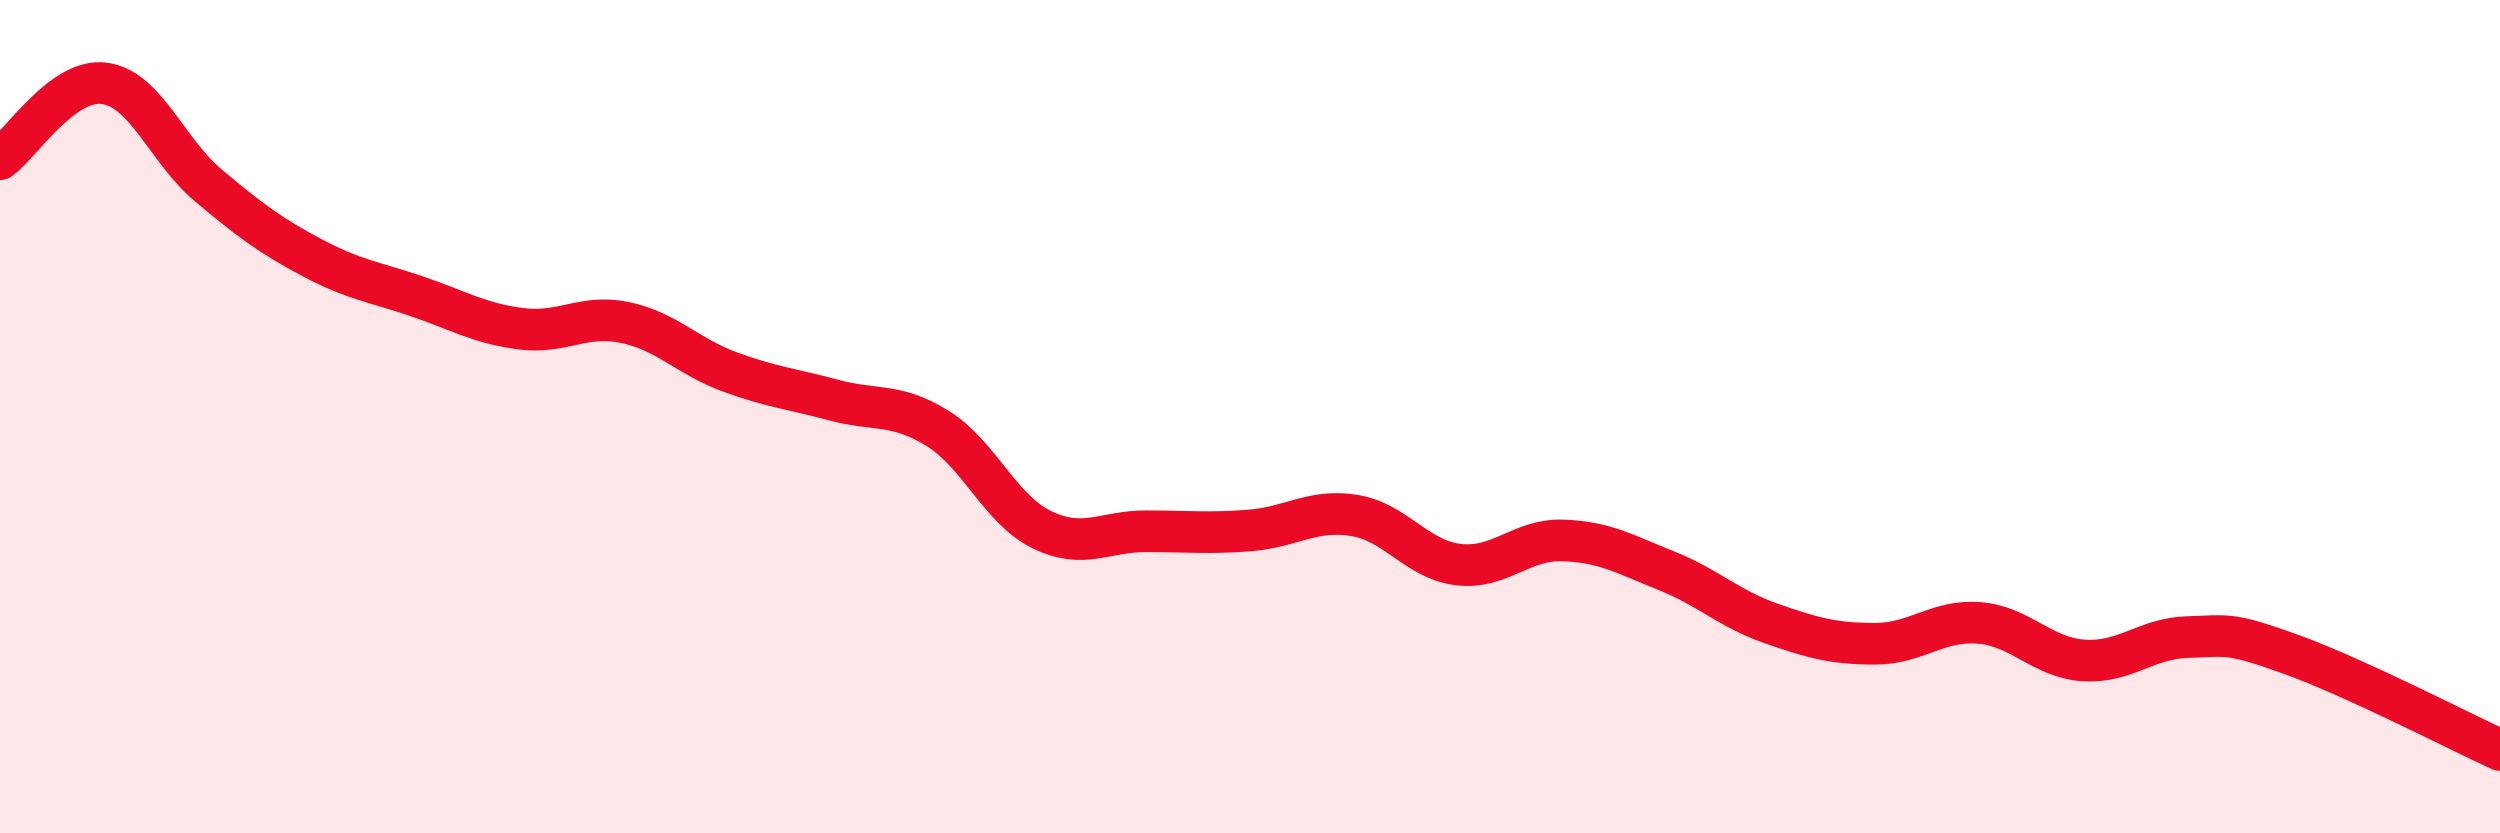 
    <svg width="60" height="20" viewBox="0 0 60 20" xmlns="http://www.w3.org/2000/svg">
      <path
        d="M 0,3.82 C 0.5,3.46 1.5,1.87 2.5,2 C 3.5,2.13 4,3.61 5,4.45 C 6,5.29 6.5,5.66 7.5,6.19 C 8.5,6.72 9,6.77 10,7.11 C 11,7.45 11.5,7.76 12.5,7.89 C 13.5,8.02 14,7.53 15,7.74 C 16,7.95 16.5,8.55 17.5,8.92 C 18.5,9.29 19,9.33 20,9.6 C 21,9.87 21.5,9.66 22.5,10.28 C 23.5,10.9 24,12.22 25,12.71 C 26,13.2 26.5,12.75 27.5,12.75 C 28.5,12.75 29,12.81 30,12.73 C 31,12.65 31.5,12.21 32.5,12.37 C 33.5,12.53 34,13.43 35,13.55 C 36,13.67 36.5,12.94 37.5,12.97 C 38.5,13 39,13.3 40,13.7 C 41,14.1 41.5,14.61 42.5,14.96 C 43.5,15.31 44,15.45 45,15.45 C 46,15.45 46.5,14.87 47.5,14.95 C 48.5,15.03 49,15.78 50,15.85 C 51,15.92 51.5,15.32 52.5,15.29 C 53.5,15.26 53.5,15.17 55,15.71 C 56.5,16.25 59,17.54 60,18L60 20L0 20Z"
        fill="#EB0A25"
        opacity="0.1"
        stroke-linecap="round"
        stroke-linejoin="round"
      />
      <path
        d="M 0,3.82 C 0.5,3.46 1.5,1.87 2.5,2 C 3.5,2.13 4,3.61 5,4.45 C 6,5.29 6.5,5.66 7.5,6.19 C 8.5,6.72 9,6.77 10,7.11 C 11,7.45 11.5,7.76 12.5,7.89 C 13.5,8.02 14,7.53 15,7.74 C 16,7.95 16.5,8.55 17.5,8.92 C 18.5,9.29 19,9.33 20,9.6 C 21,9.87 21.5,9.66 22.5,10.28 C 23.5,10.9 24,12.22 25,12.71 C 26,13.2 26.5,12.75 27.5,12.75 C 28.5,12.75 29,12.81 30,12.73 C 31,12.65 31.5,12.21 32.5,12.37 C 33.5,12.53 34,13.43 35,13.55 C 36,13.67 36.5,12.94 37.5,12.97 C 38.5,13 39,13.3 40,13.7 C 41,14.1 41.5,14.61 42.5,14.96 C 43.5,15.31 44,15.45 45,15.45 C 46,15.45 46.5,14.87 47.5,14.95 C 48.5,15.03 49,15.78 50,15.85 C 51,15.92 51.5,15.32 52.5,15.29 C 53.5,15.26 53.5,15.17 55,15.71 C 56.5,16.25 59,17.54 60,18"
        stroke="#EB0A25"
        stroke-width="1"
        fill="none"
        stroke-linecap="round"
        stroke-linejoin="round"
      />
    </svg>
  
